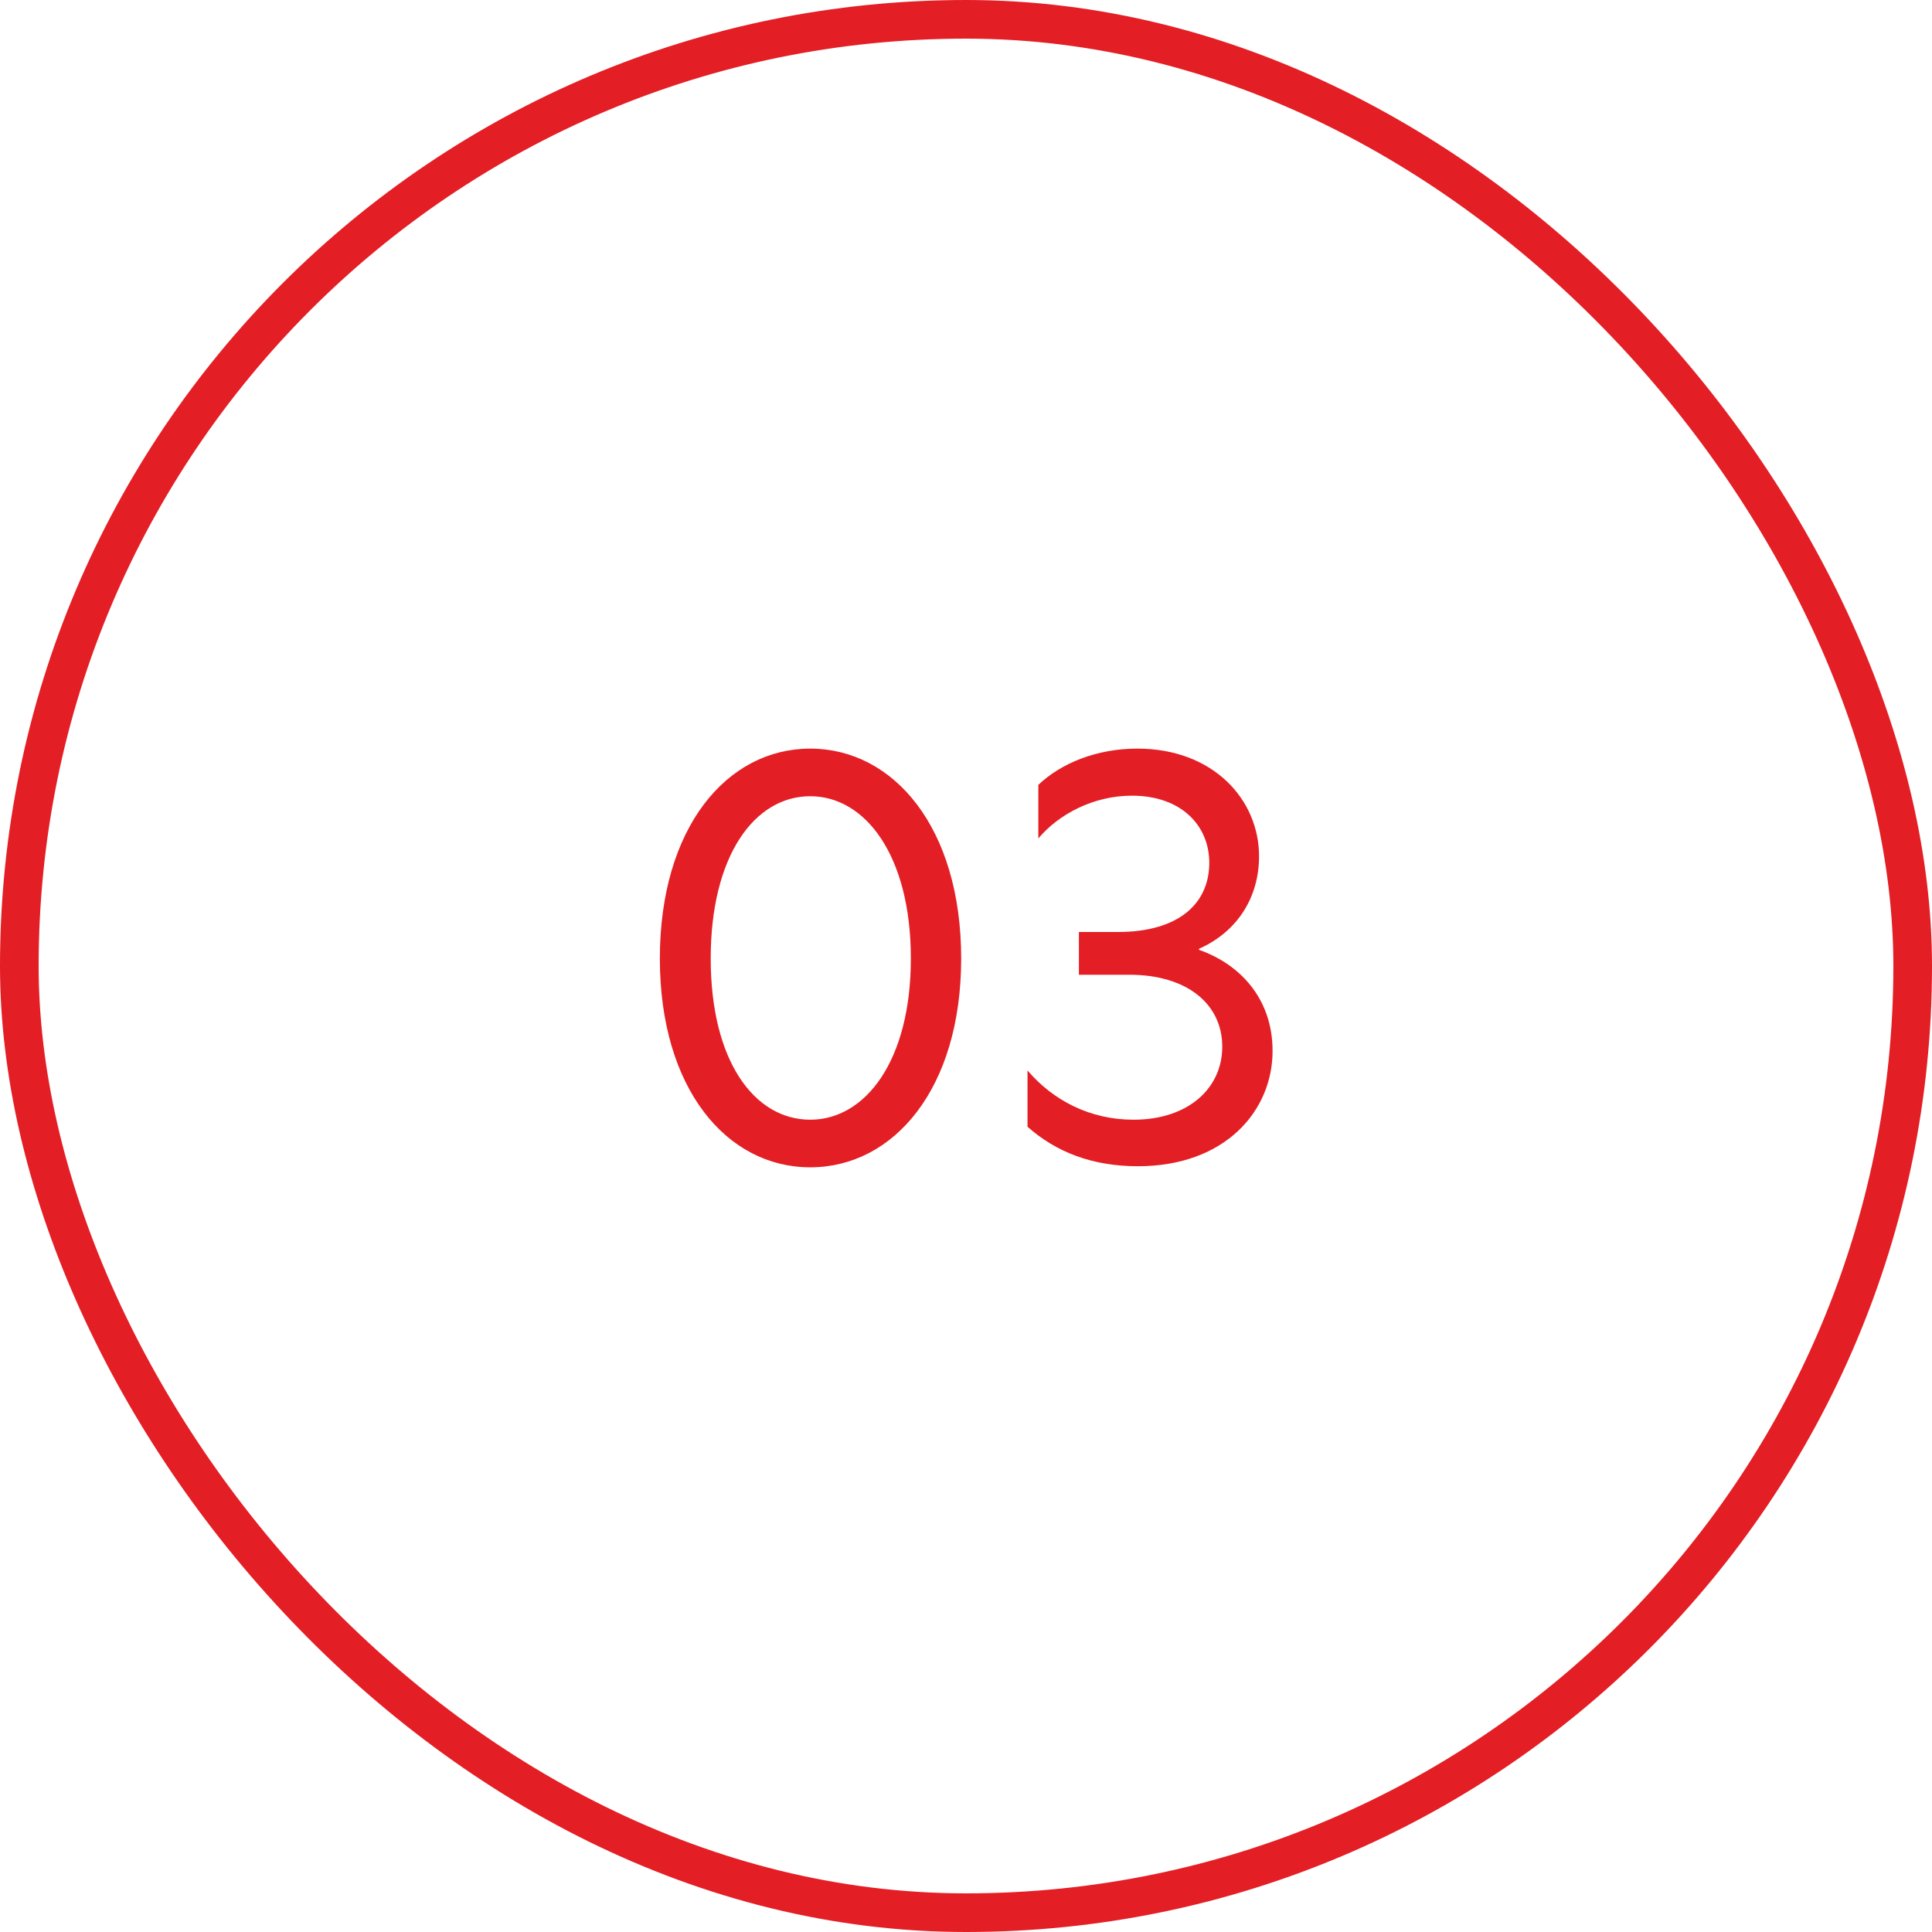 <?xml version="1.0" encoding="UTF-8"?> <svg xmlns="http://www.w3.org/2000/svg" width="50" height="50" viewBox="0 0 50 50" fill="none"><rect x="0.5" y="0.5" width="49" height="49" rx="24.5" stroke="#E31E24"></rect><path d="M20.969 19.374C23.125 19.374 24.875 21.418 24.875 24.806C24.875 28.18 23.125 30.21 20.969 30.21C18.813 30.21 17.077 28.18 17.077 24.806C17.077 21.418 18.813 19.374 20.969 19.374ZM20.969 20.606C19.527 20.606 18.393 22.146 18.393 24.806C18.393 27.466 19.527 28.978 20.969 28.978C22.397 28.978 23.573 27.452 23.573 24.806C23.573 22.146 22.397 20.606 20.969 20.606ZM26.872 20.312C27.46 19.752 28.384 19.374 29.434 19.374C31.394 19.374 32.584 20.69 32.584 22.16C32.584 23.238 32.01 24.12 31.03 24.554V24.582C32.038 24.932 32.934 25.8 32.934 27.2C32.934 28.74 31.716 30.182 29.448 30.182C28.272 30.182 27.334 29.818 26.592 29.16V27.704C27.25 28.474 28.202 28.978 29.336 28.978C30.75 28.978 31.632 28.166 31.632 27.088C31.632 25.996 30.736 25.226 29.224 25.226H27.922V24.12H28.93C30.512 24.12 31.296 23.378 31.296 22.328C31.296 21.376 30.582 20.592 29.294 20.592C28.3 20.592 27.404 21.068 26.872 21.698V20.312Z" fill="#E31E24"></path></svg> 